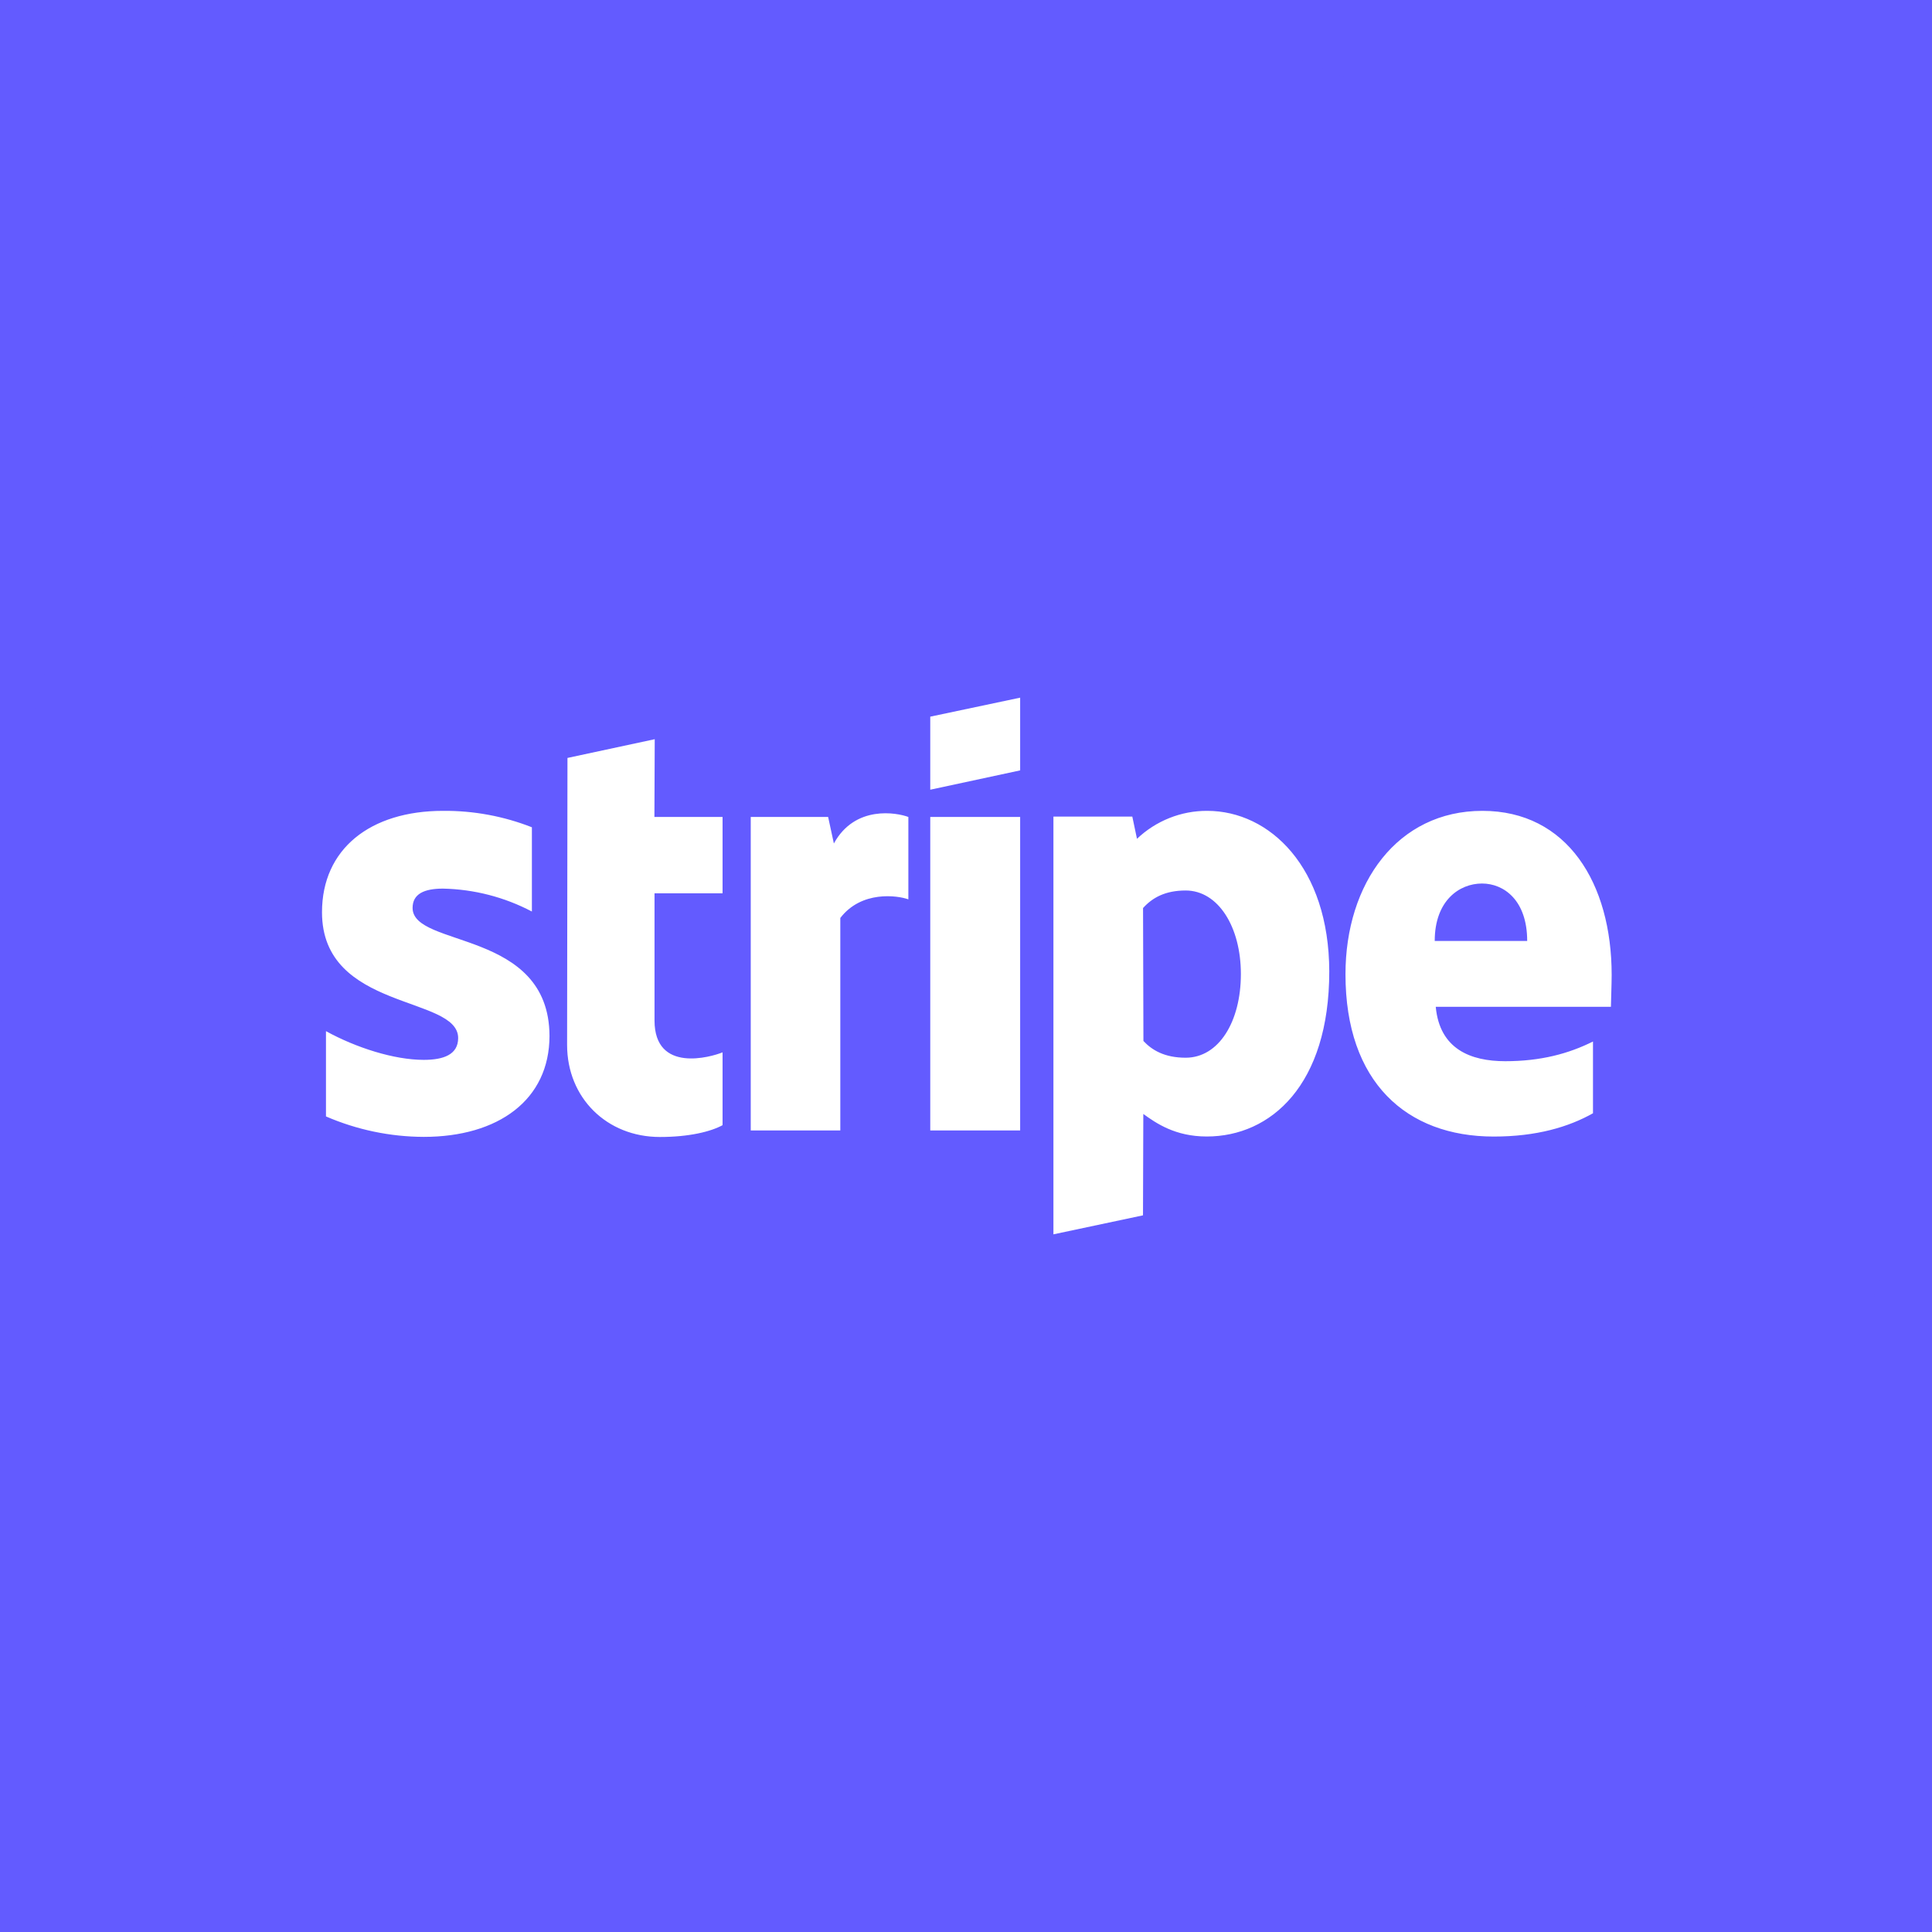 <?xml version="1.0" encoding="UTF-8"?> <svg xmlns="http://www.w3.org/2000/svg" width="36" height="36" viewBox="0 0 36 36" fill="none"><rect x="0" y="0" width="36" height="36" fill="#333333" stroke="none"/><g clip-path="url(#clip0_8632_4330)"><rect width="36" height="36" fill="#635BFF"></rect><g clip-path="url(#clip1_8632_4330)"><path d="M18 36C27.941 36 36 27.941 36 18C36 8.059 27.941 0 18 0C8.059 0 0 8.059 0 18C0 27.941 8.059 36 18 36Z" fill="#635BFF"></path><path d="M30.031 18.167C30.031 16.458 29.203 15.109 27.622 15.109C26.04 15.109 25.071 16.458 25.071 18.154C25.071 20.163 26.206 21.178 27.834 21.178C28.629 21.178 29.229 21 29.683 20.744V19.407C29.229 19.634 28.709 19.774 28.048 19.774C27.401 19.774 26.826 19.547 26.753 18.76H30.017C30.018 18.674 30.031 18.327 30.031 18.167ZM26.734 17.533C26.734 16.779 27.195 16.463 27.615 16.463C28.023 16.463 28.457 16.775 28.457 17.533H26.734ZM22.494 15.109C22.008 15.107 21.539 15.294 21.186 15.63L21.099 15.216H19.629V23L21.298 22.646L21.304 20.757C21.544 20.93 21.898 21.177 22.486 21.177C23.681 21.177 24.769 20.216 24.769 18.1C24.764 16.164 23.662 15.109 22.494 15.109ZM22.093 19.709C21.7 19.709 21.466 19.568 21.306 19.397L21.299 16.92C21.473 16.727 21.713 16.593 22.093 16.593C22.701 16.593 23.122 17.274 23.122 18.149C23.122 19.041 22.708 19.709 22.094 19.709H22.093ZM17.334 14.715L19.009 14.355V13L17.334 13.354V14.715ZM17.334 15.223H19.009V21.064H17.334V15.223ZM15.538 15.717L15.431 15.223H13.989V21.064H15.658V17.105C16.052 16.591 16.72 16.684 16.926 16.758V15.223C16.713 15.143 15.932 14.996 15.538 15.717ZM12.2 13.774L10.574 14.123L10.567 19.47C10.567 20.458 11.308 21.186 12.296 21.186C12.843 21.186 13.244 21.086 13.464 20.966V19.609C13.251 19.696 12.196 20.003 12.196 19.015V16.645H13.464V15.223H12.194L12.2 13.774ZM7.688 16.918C7.688 16.658 7.901 16.558 8.255 16.558C8.833 16.57 9.399 16.716 9.911 16.985V15.415C9.384 15.208 8.822 15.104 8.256 15.109C6.901 15.109 6 15.817 6 16.999C6 18.841 8.537 18.547 8.537 19.342C8.537 19.649 8.269 19.749 7.896 19.749C7.342 19.749 6.634 19.522 6.074 19.214V20.803C6.649 21.052 7.269 21.182 7.896 21.184C9.284 21.184 10.239 20.496 10.239 19.301C10.231 17.312 7.688 17.666 7.688 16.918Z" fill="white"></path></g></g><defs><clipPath id="clip0_8632_4330"><rect width="36" height="36" fill="white"></rect></clipPath><clipPath id="clip1_8632_4330"><rect width="36" height="36" fill="white"></rect></clipPath></defs></svg> 